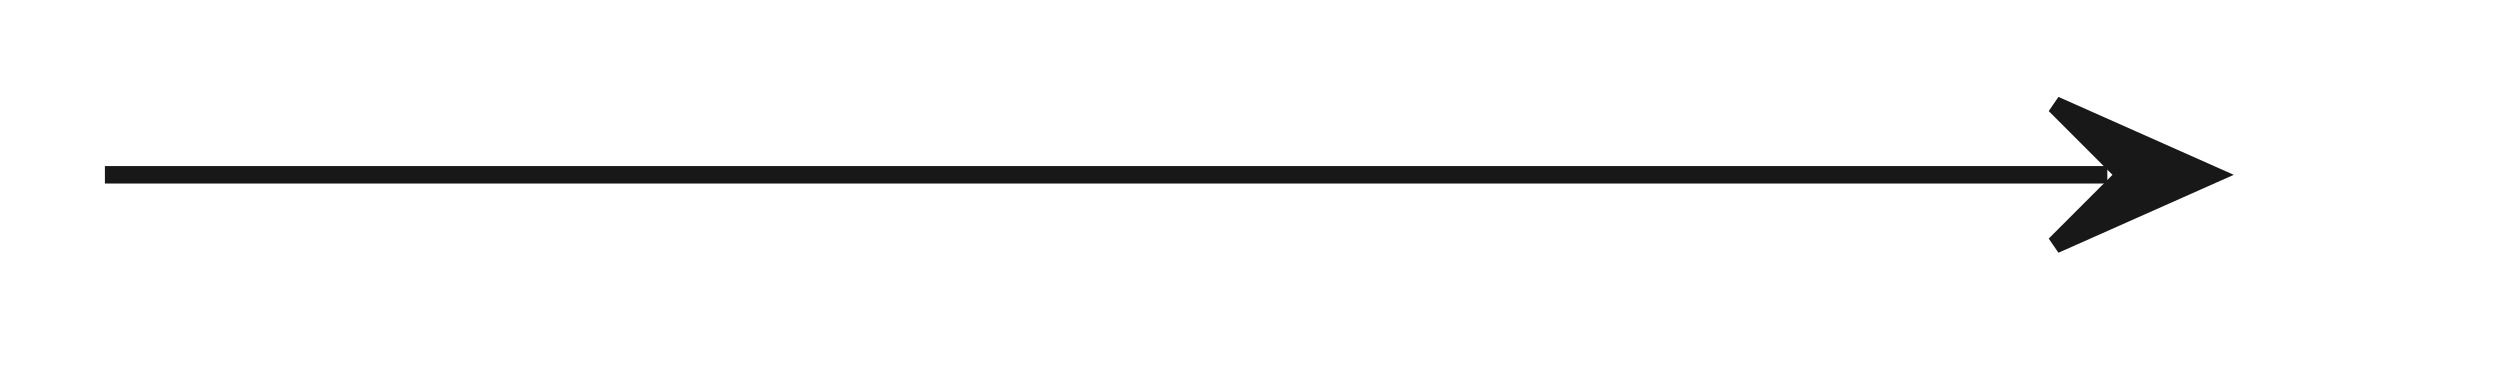<svg xmlns="http://www.w3.org/2000/svg" xmlns:xlink="http://www.w3.org/1999/xlink" contentStyleType="text/css" data-diagram-type="DESCRIPTION" height="21px" preserveAspectRatio="none" style="width:143px;height:21px;" version="1.1" viewBox="0 0 143 21" width="143px" zoomAndPan="magnify"><defs/><g><!--entity c1--><!--entity c2--><!--link c1 to c2--><g class="link" data-entity-1="c1" data-entity-2="c2" data-source-line="7" data-uid="lnk4" id="link_c1_c2"><path d="M6,10 C31.13,10 95.16,10 120.54,10" fill="none" id="c1-to-c2" style="stroke:#181818;stroke-width:1;"/><polygon fill="#181818" points="126.54,10,117.54,6,121.54,10,117.54,14,126.54,10" style="stroke:#181818;stroke-width:1;"/></g><!--SRC=[NOan3iCW40HxNh5AJq4ajoxYbrpWx23ZEtHS_XzAAzfcPhRnxd25rUFZADKuUrK9uwpIoUY2QE717SkjlIYVX-bNogPD3MuaOrui7aAZDpSyvcWWfpz_XfmGOrmd_W00]--></g></svg>